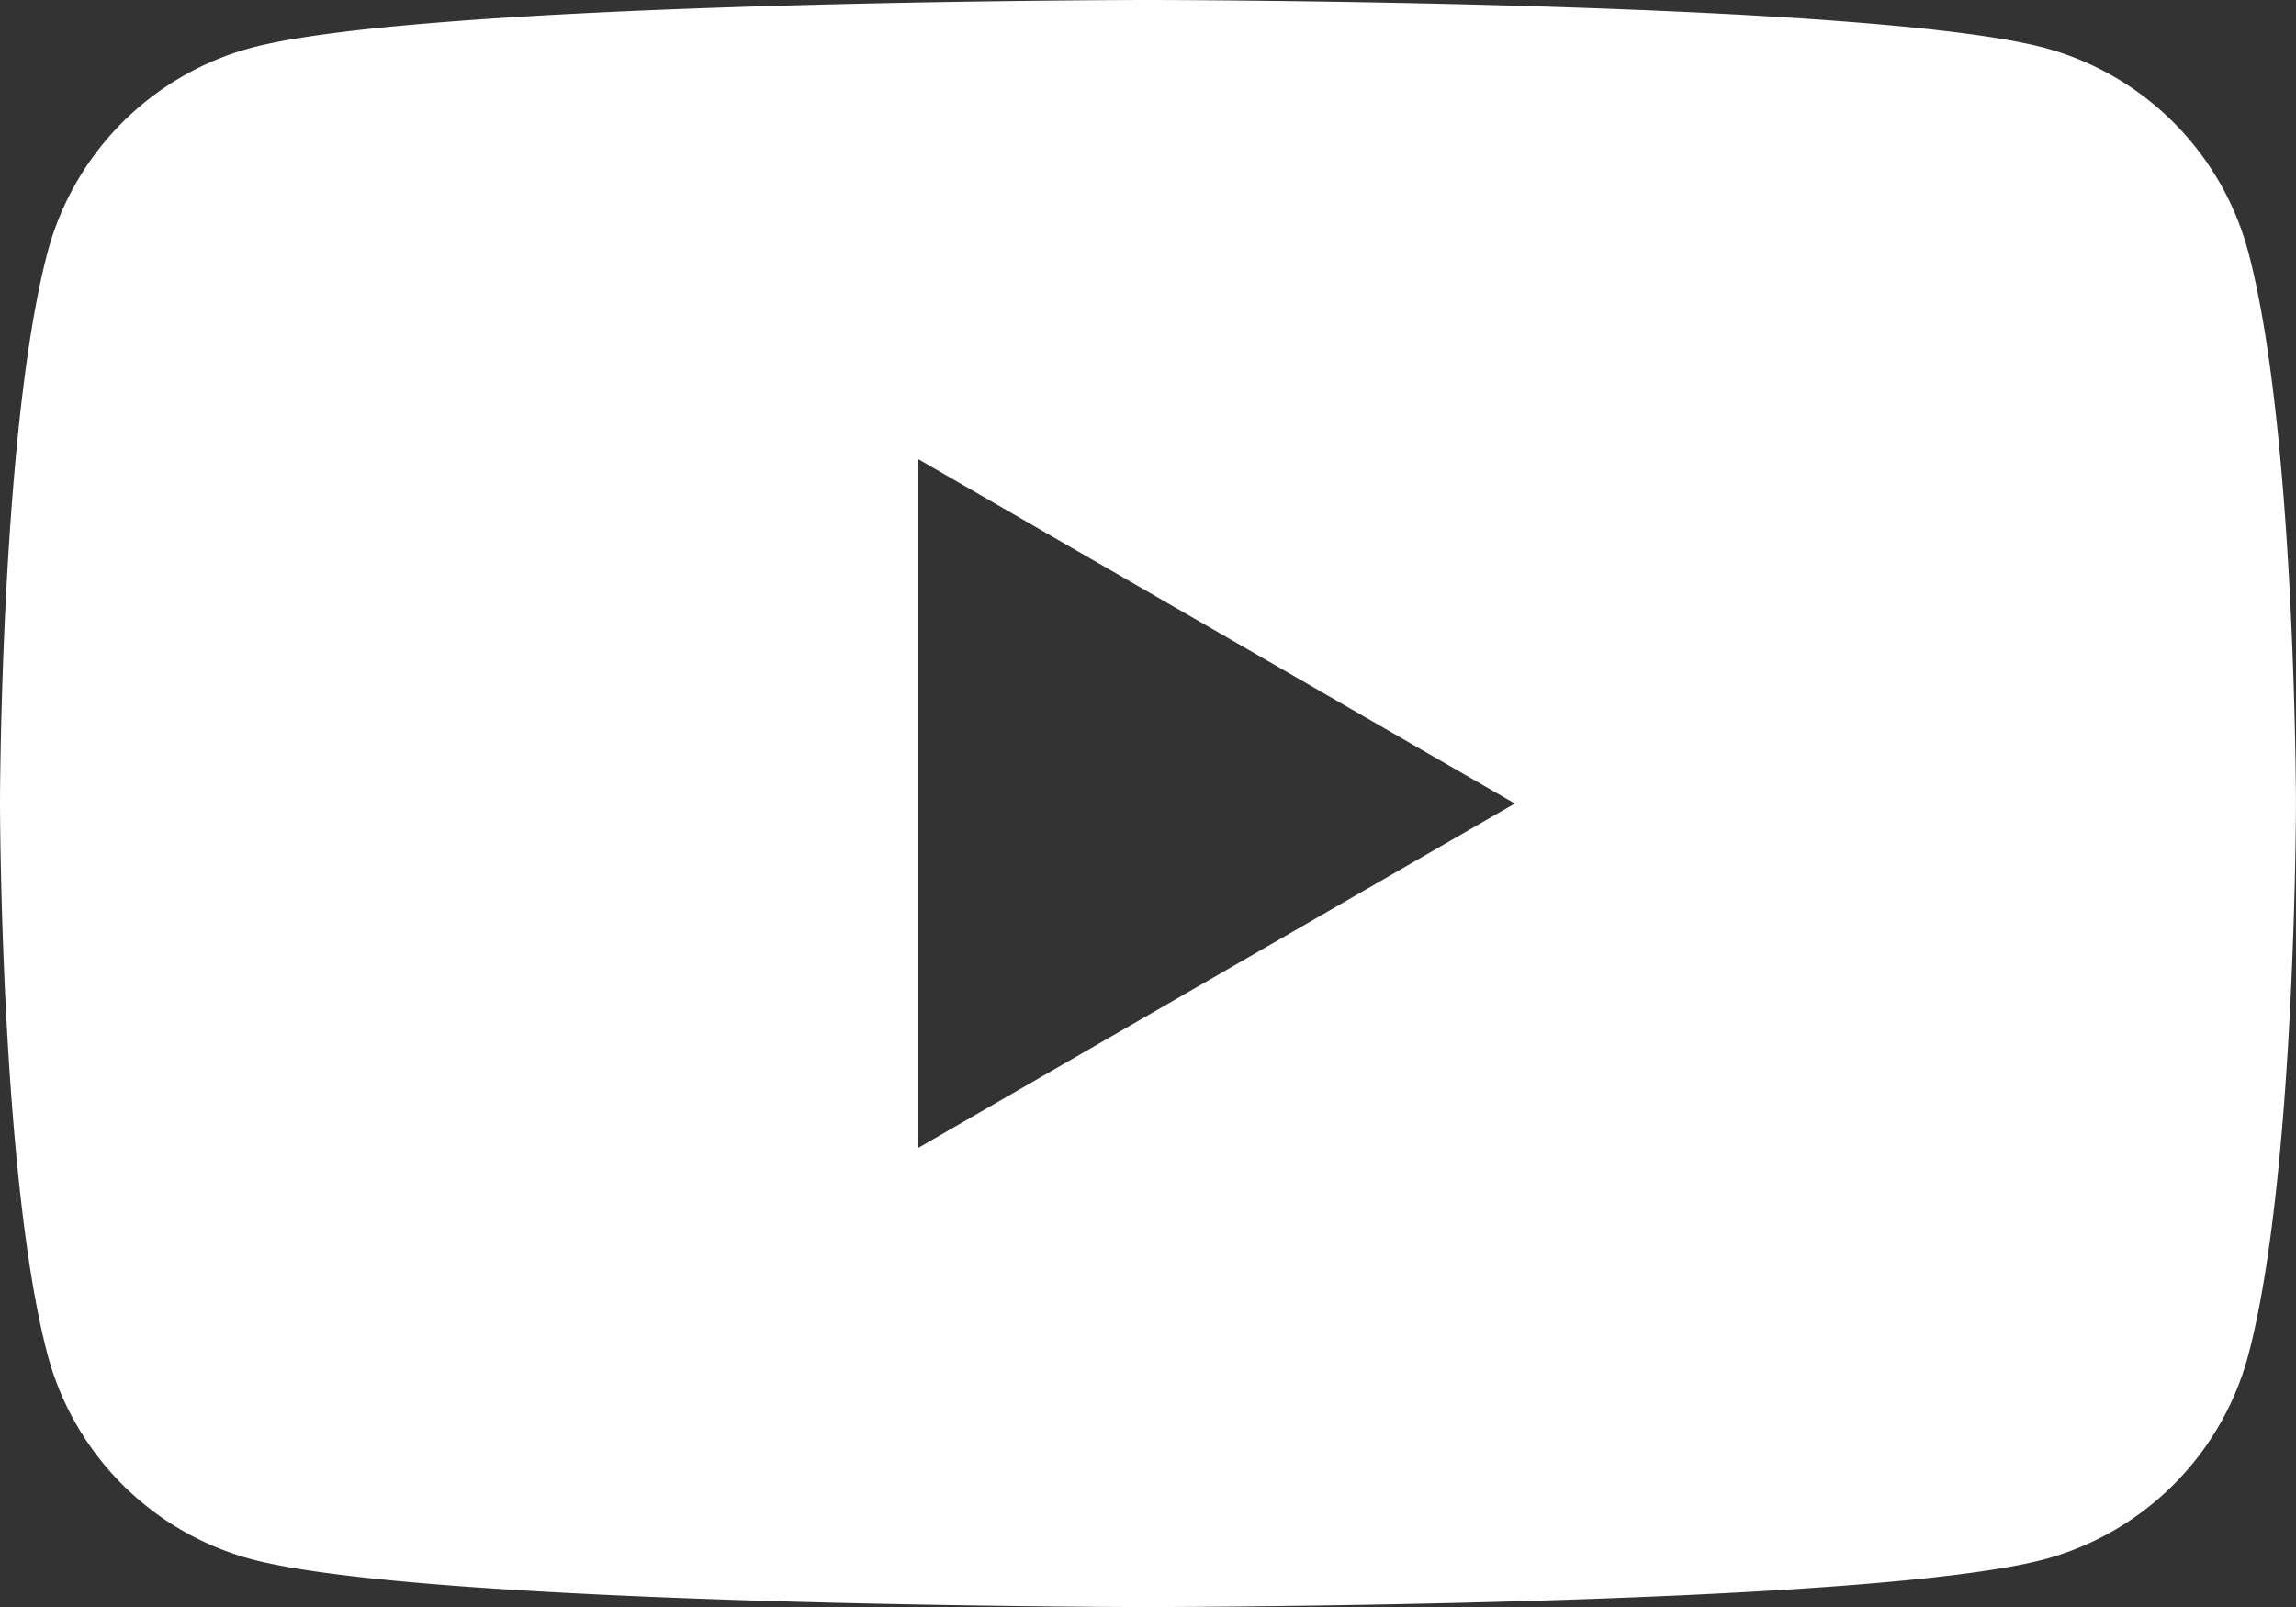 <svg xmlns="http://www.w3.org/2000/svg" width="57.141" height="40.001" viewBox="0 0 57.141 40.001">
  <rect x="0" y="0" width="57.141" height="40.001" fill="#333333" stroke="none"/>
  <path id="前面オブジェクトで型抜き_1" data-name="前面オブジェクトで型抜き 1" d="M15168.57,40c-.179,0-17.919-.014-22.323-1.194a7.184,7.184,0,0,1-5.054-5.054c-1.18-4.408-1.193-13.66-1.193-13.753s.014-9.349,1.193-13.753a7.184,7.184,0,0,1,5.054-5.054C15150.654.014,15168.392,0,15168.57,0s17.919.014,22.327,1.194a7.183,7.183,0,0,1,5.05,5.054c1.18,4.4,1.193,13.66,1.193,13.753s-.014,9.349-1.193,13.753a7.184,7.184,0,0,1-5.054,5.054C15186.485,39.987,15168.749,40,15168.57,40Zm-5.714-28.571h0v17.14L15177.7,20l-14.845-8.57Z" transform="translate(-15140)" fill="#fff"/>
</svg>
